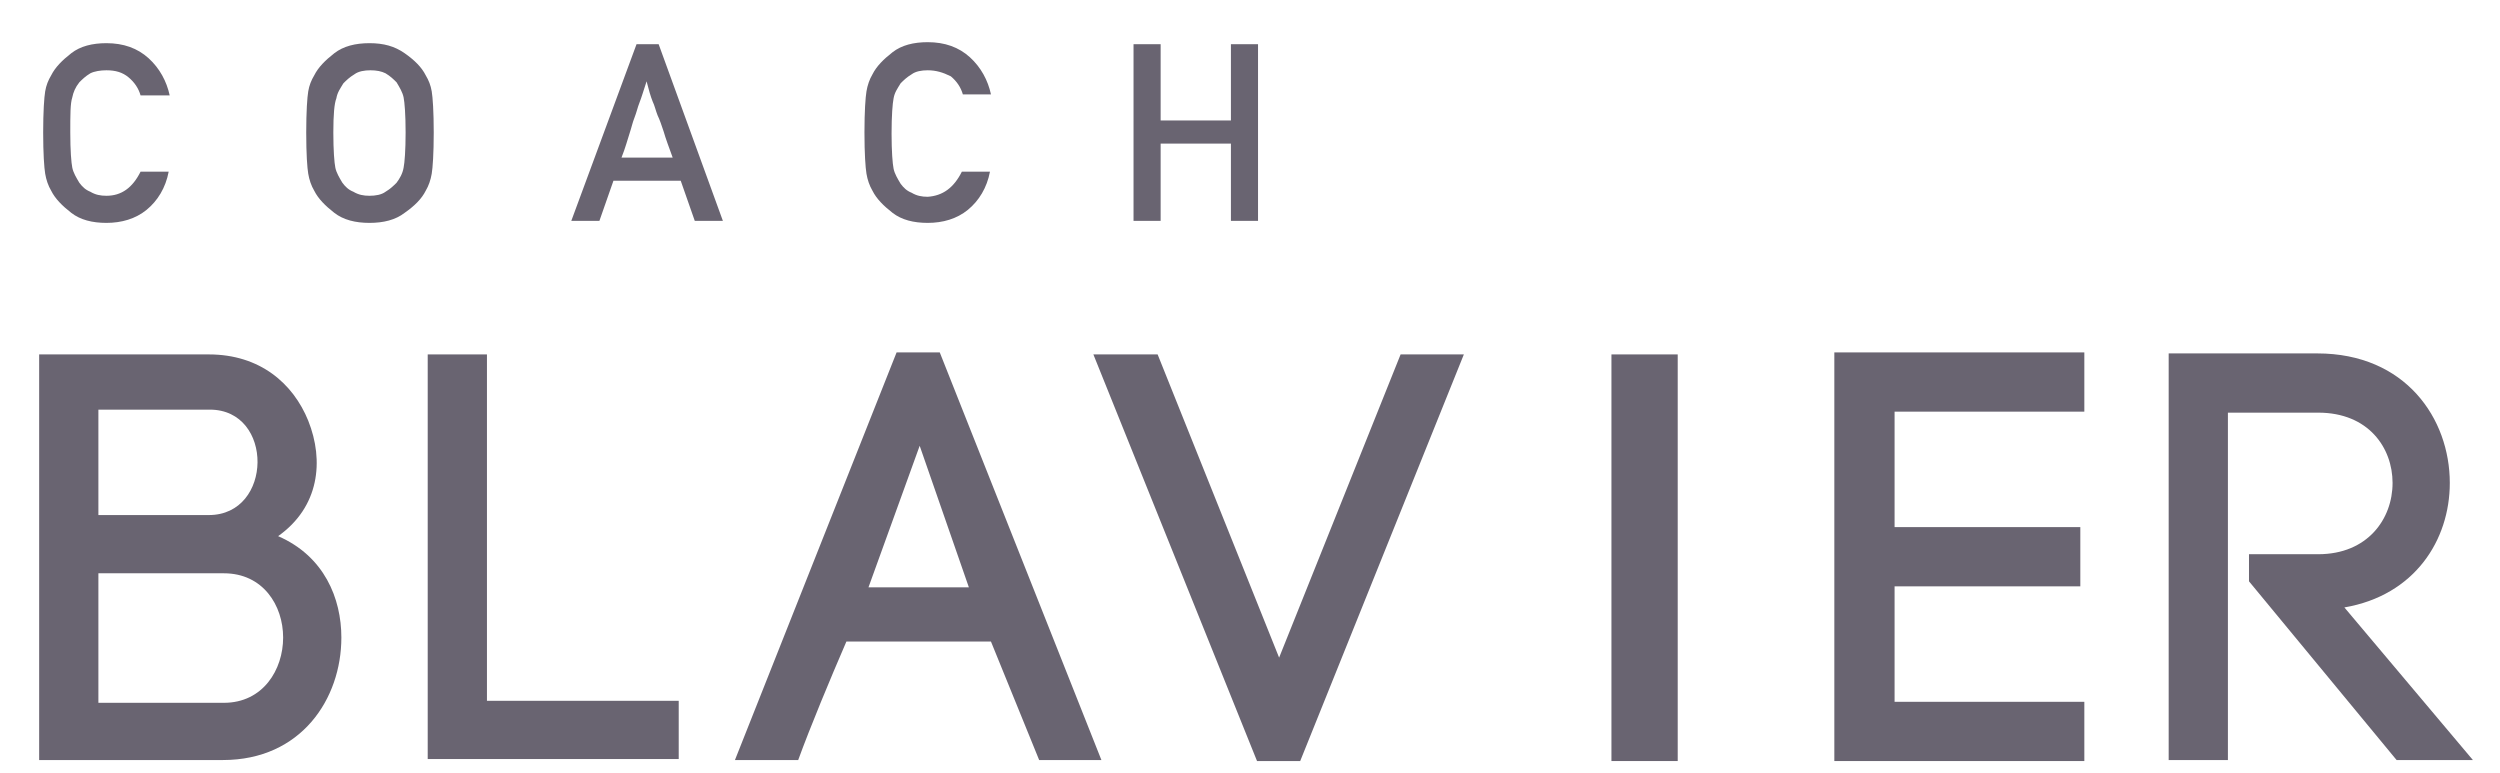 <svg xmlns="http://www.w3.org/2000/svg" xmlns:xlink="http://www.w3.org/1999/xlink" id="Calque_1" x="0px" y="0px" viewBox="0 0 249 77" style="enable-background:new 0 0 249 77;" xml:space="preserve"> <style type="text/css"> .st0{fill:#696471;} </style> <path class="st0" d="M14,17.1h2.8c-0.3,1.6-1.1,2.9-2.2,3.8c-1.1,0.9-2.5,1.3-4,1.3c-1.4,0-2.6-0.3-3.5-1s-1.6-1.4-2-2.2 c-0.3-0.5-0.5-1.1-0.6-1.7c-0.1-0.6-0.2-2-0.2-4.1s0.1-3.5,0.2-4.1C4.6,8.5,4.8,8,5.1,7.5c0.4-0.8,1.1-1.5,2-2.2 c0.9-0.7,2.1-1,3.5-1c1.7,0,3.1,0.5,4.2,1.5c1.1,1,1.8,2.3,2.1,3.7H14c-0.2-0.7-0.6-1.3-1.2-1.8S11.5,7,10.6,7C10,7,9.4,7.1,9,7.3 C8.5,7.6,8.2,7.9,7.9,8.2C7.5,8.7,7.3,9.2,7.2,9.7C7,10.3,7,11.4,7,13.2c0,1.8,0.1,3,0.2,3.5c0.1,0.5,0.4,1,0.7,1.5 c0.3,0.4,0.6,0.7,1.1,0.9c0.5,0.3,1,0.4,1.6,0.4C12.1,19.5,13.2,18.7,14,17.1z"></path> <path class="st0" d="M30.5,13.2c0-2.1,0.1-3.5,0.2-4.1C30.8,8.5,31,8,31.3,7.5c0.4-0.8,1.1-1.5,2-2.2c0.9-0.7,2.1-1,3.5-1 c1.4,0,2.5,0.3,3.5,1C41.3,6,42,6.7,42.4,7.5C42.7,8,42.9,8.5,43,9.1c0.1,0.6,0.2,2,0.2,4.1s-0.1,3.5-0.2,4.1 c-0.1,0.6-0.3,1.2-0.6,1.7c-0.4,0.8-1.1,1.5-2.1,2.2c-0.9,0.7-2.1,1-3.5,1c-1.4,0-2.6-0.3-3.5-1c-0.9-0.7-1.6-1.4-2-2.2 c-0.3-0.5-0.5-1.1-0.6-1.7C30.6,16.7,30.5,15.4,30.5,13.2z M33.2,13.2c0,1.8,0.1,3,0.2,3.5c0.1,0.5,0.4,1,0.7,1.5 c0.3,0.4,0.6,0.7,1.1,0.9c0.5,0.3,1,0.4,1.6,0.4c0.6,0,1.2-0.1,1.6-0.4c0.5-0.3,0.8-0.6,1.1-0.9c0.3-0.4,0.6-0.9,0.7-1.5 c0.1-0.5,0.2-1.7,0.2-3.5c0-1.8-0.1-3-0.2-3.5c-0.1-0.5-0.4-1-0.7-1.5c-0.3-0.3-0.6-0.6-1.1-0.9C38,7.1,37.5,7,36.9,7 c-0.6,0-1.2,0.1-1.6,0.4c-0.5,0.3-0.8,0.6-1.1,0.9c-0.3,0.5-0.6,0.9-0.7,1.5C33.3,10.3,33.2,11.4,33.2,13.2z"></path> <path class="st0" d="M56.9,22l6.5-17.6h2.2L72,22h-2.8l-1.4-4h-6.7l-1.4,4H56.9z M61.9,15.7H67c-0.4-1.1-0.7-1.9-0.9-2.6 c-0.2-0.6-0.4-1.2-0.6-1.6c-0.2-0.5-0.3-1-0.5-1.4c-0.2-0.5-0.4-1.2-0.6-2c-0.3,0.9-0.5,1.6-0.7,2.1c-0.2,0.5-0.3,1-0.5,1.5 c-0.2,0.5-0.3,1-0.5,1.6C62.5,13.9,62.3,14.7,61.9,15.7z"></path> <path class="st0" d="M95.8,17.1h2.8c-0.3,1.6-1.1,2.9-2.2,3.8c-1.1,0.9-2.5,1.3-4,1.3c-1.4,0-2.6-0.3-3.5-1c-0.9-0.7-1.6-1.4-2-2.2 c-0.3-0.5-0.5-1.1-0.6-1.7c-0.1-0.6-0.2-2-0.2-4.1c0-2.1,0.1-3.5,0.2-4.1c0.1-0.6,0.3-1.2,0.6-1.7c0.4-0.8,1.1-1.5,2-2.2 c0.9-0.7,2.1-1,3.5-1c1.7,0,3.1,0.5,4.2,1.5c1.1,1,1.8,2.3,2.1,3.7h-2.8c-0.2-0.7-0.6-1.3-1.2-1.8C93.9,7.2,93.2,7,92.4,7 c-0.6,0-1.2,0.1-1.6,0.4c-0.5,0.3-0.8,0.6-1.1,0.9c-0.3,0.5-0.6,0.9-0.7,1.5c-0.1,0.5-0.2,1.7-0.2,3.5c0,1.8,0.1,3,0.2,3.5 c0.1,0.5,0.4,1,0.7,1.5c0.3,0.4,0.6,0.7,1.1,0.9c0.5,0.3,1,0.4,1.6,0.4C93.9,19.5,95,18.7,95.8,17.1z"></path> <path class="st0" d="M122.6,22v-7.7h-7V22h-2.7V4.4h2.7V12h7V4.4h2.7V22H122.6z"></path> <path class="st0" d="M20.8,35.3c5.1,0,8.4,2.9,9.9,6.6c1.6,4,1.1,8.6-3,11.5c4.6,2,6.3,6.2,6.3,10.1c0,6.1-4,12.2-11.8,12.2H3.9 V35.3H20.8L20.8,35.3z M9.8,51.3h11c6.4,0,6.5-10.5,0.1-10.5H9.8L9.8,51.3z M9.8,70h12.5c3.9,0,5.9-3.3,5.9-6.5c0-3.2-2-6.4-5.9-6.4 H9.8V70z"></path> <path class="st0" d="M48.5,69.8h19.1v5.8h-25V35.3h5.9L48.5,69.8L48.5,69.8z"></path> <path class="st0" d="M139.5,35.3h6.3l-16.3,40.5h-4.3l-16.3-40.5h6.4l12.1,30.2L139.5,35.3z"></path> <path class="st0" d="M224,55.2h6.9c4.9,0,7.4-3.5,7.4-7.1c0-3.5-2.4-7-7.4-7h-9v34.6H216V35.2h14.8c8.8,0,13.2,6.5,13.2,12.9 c0,5.7-3.5,11.2-10.5,12.4l12.8,15.2h-7.6L224,57.9V55.2L224,55.2z"></path> <path class="st0" d="M167.1,35.3h-6.6v40.5h6.6V35.3z"></path> <path class="st0" d="M98.7,63.9H84.3c-1.6,3.7-3.6,8.5-4.8,11.8h-6.3l16.1-40.6h4.3l16.1,40.6h-6.2L98.7,63.9z M86.5,58.5h10 l-4.9-14.1L86.5,58.5z"></path> <path class="st0" d="M188.6,69.9h19v5.9h-24.9V35.1h24.9V41h-18.9v11.5h18.5v5.9h-18.5V69.9z"></path> </svg>